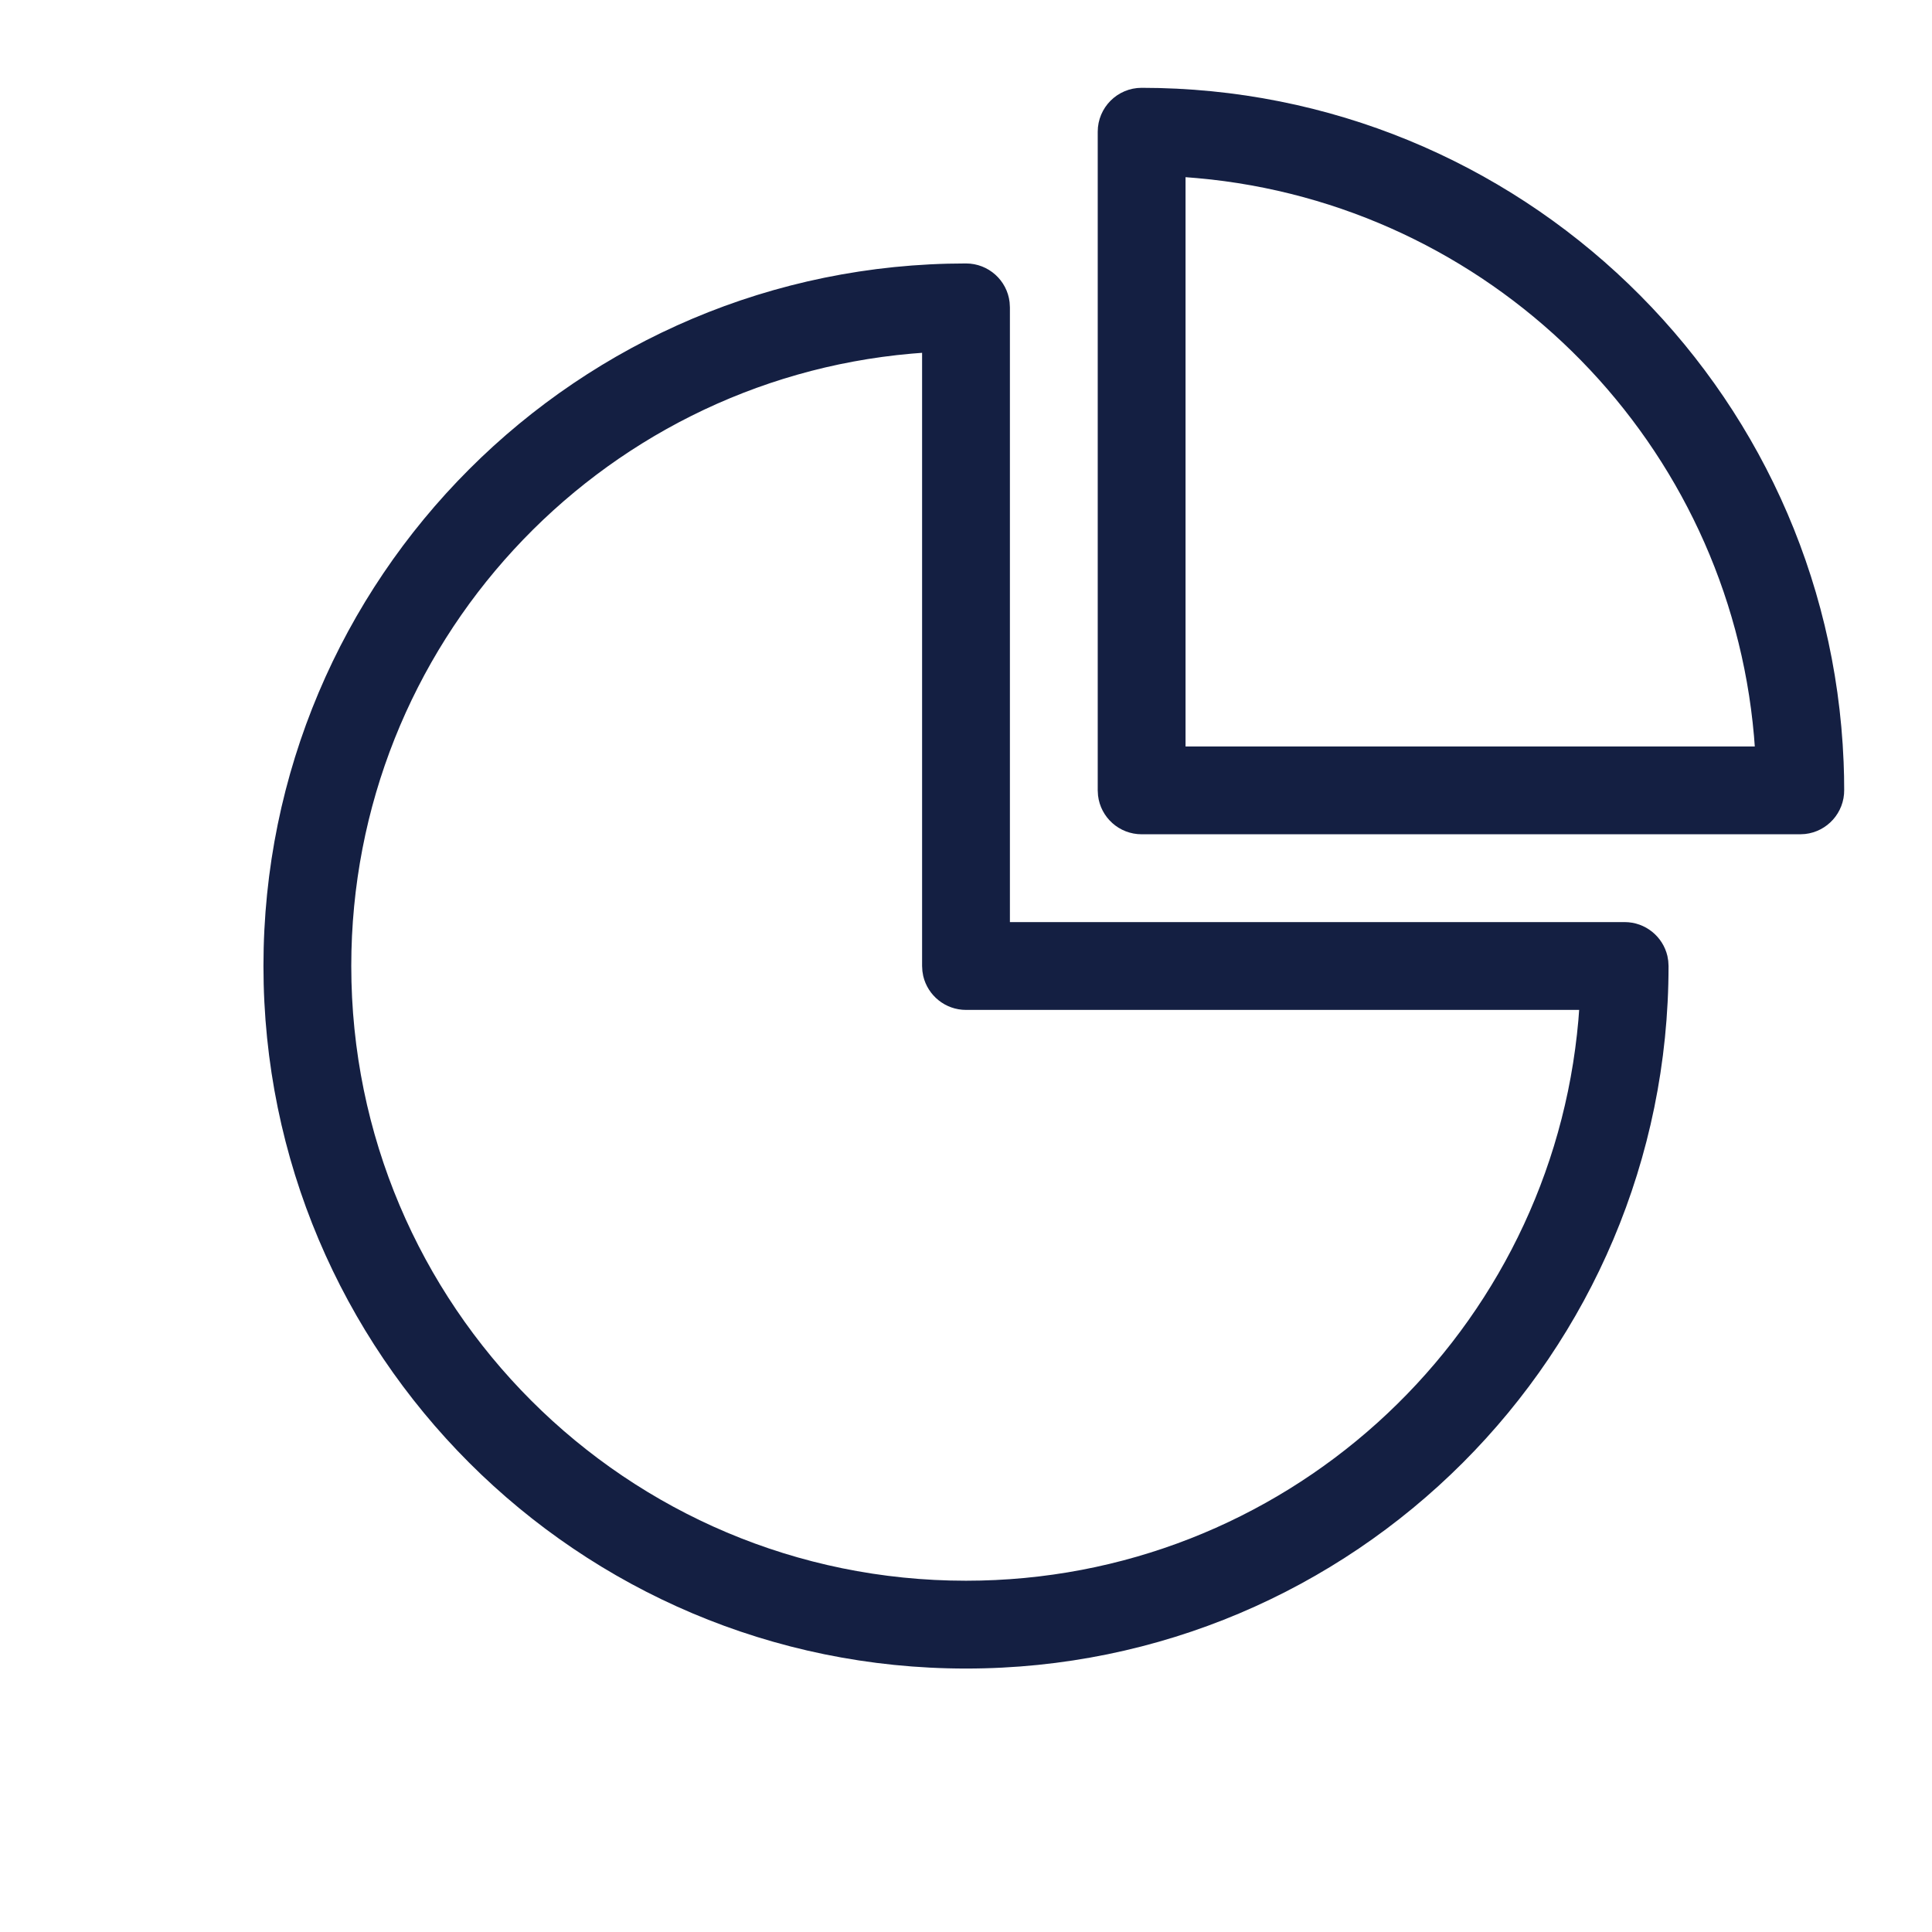 <?xml version="1.0" encoding="UTF-8"?>
<svg width="44px" height="44px" viewBox="0 0 44 44" version="1.1" xmlns="http://www.w3.org/2000/svg" xmlns:xlink="http://www.w3.org/1999/xlink">
    <title>pic_serv_analitics</title>
    <g id="Symbols" stroke="none" stroke-width="1" fill="none" fill-rule="evenodd">
        <g id="pic/services/analitics" fill="#141F42" fill-rule="nonzero">
            <g id="pic_serv_analitics">
                <path d="M22,6 C22.513,6 22.936,6.386 22.993,6.883 L23,7 L23,21 L37,21 C37.473,21 37.87,21.329 37.974,21.771 L37.993,21.883 L38,22 C38,30.837 30.837,38 22,38 C13.163,38 6,30.837 6,22 C6,13.163 13.163,6 22,6 Z M21,8.035 L20.76,8.054 C13.609,8.682 8,14.686 8,22 C8,29.732 14.268,36 22,36 C29.205,36 35.139,30.557 35.914,23.559 L35.946,23.24 L35.964,23 L22,23 C21.527,23 21.13,22.671 21.026,22.229 L21.007,22.117 L21,22 L21,8.035 Z M26,2 C34.604,2 41.642,8.799 41.987,17.354 L41.997,17.676 L42,17.99 C42.005,18.509 41.614,18.939 41.11,18.994 L41,19 L26,19 C25.487,19 25.064,18.614 25.007,18.117 L25,18 L25,3 C25,2.448 25.448,2 26,2 Z M27,4.035 L27,17 L39.964,17 L39.946,16.764 C39.366,10.125 34.156,4.828 27.581,4.088 L27.257,4.056 L27,4.035 Z" id="Combined-Shape"></path>
            </g>
        </g>
    </g>
</svg>